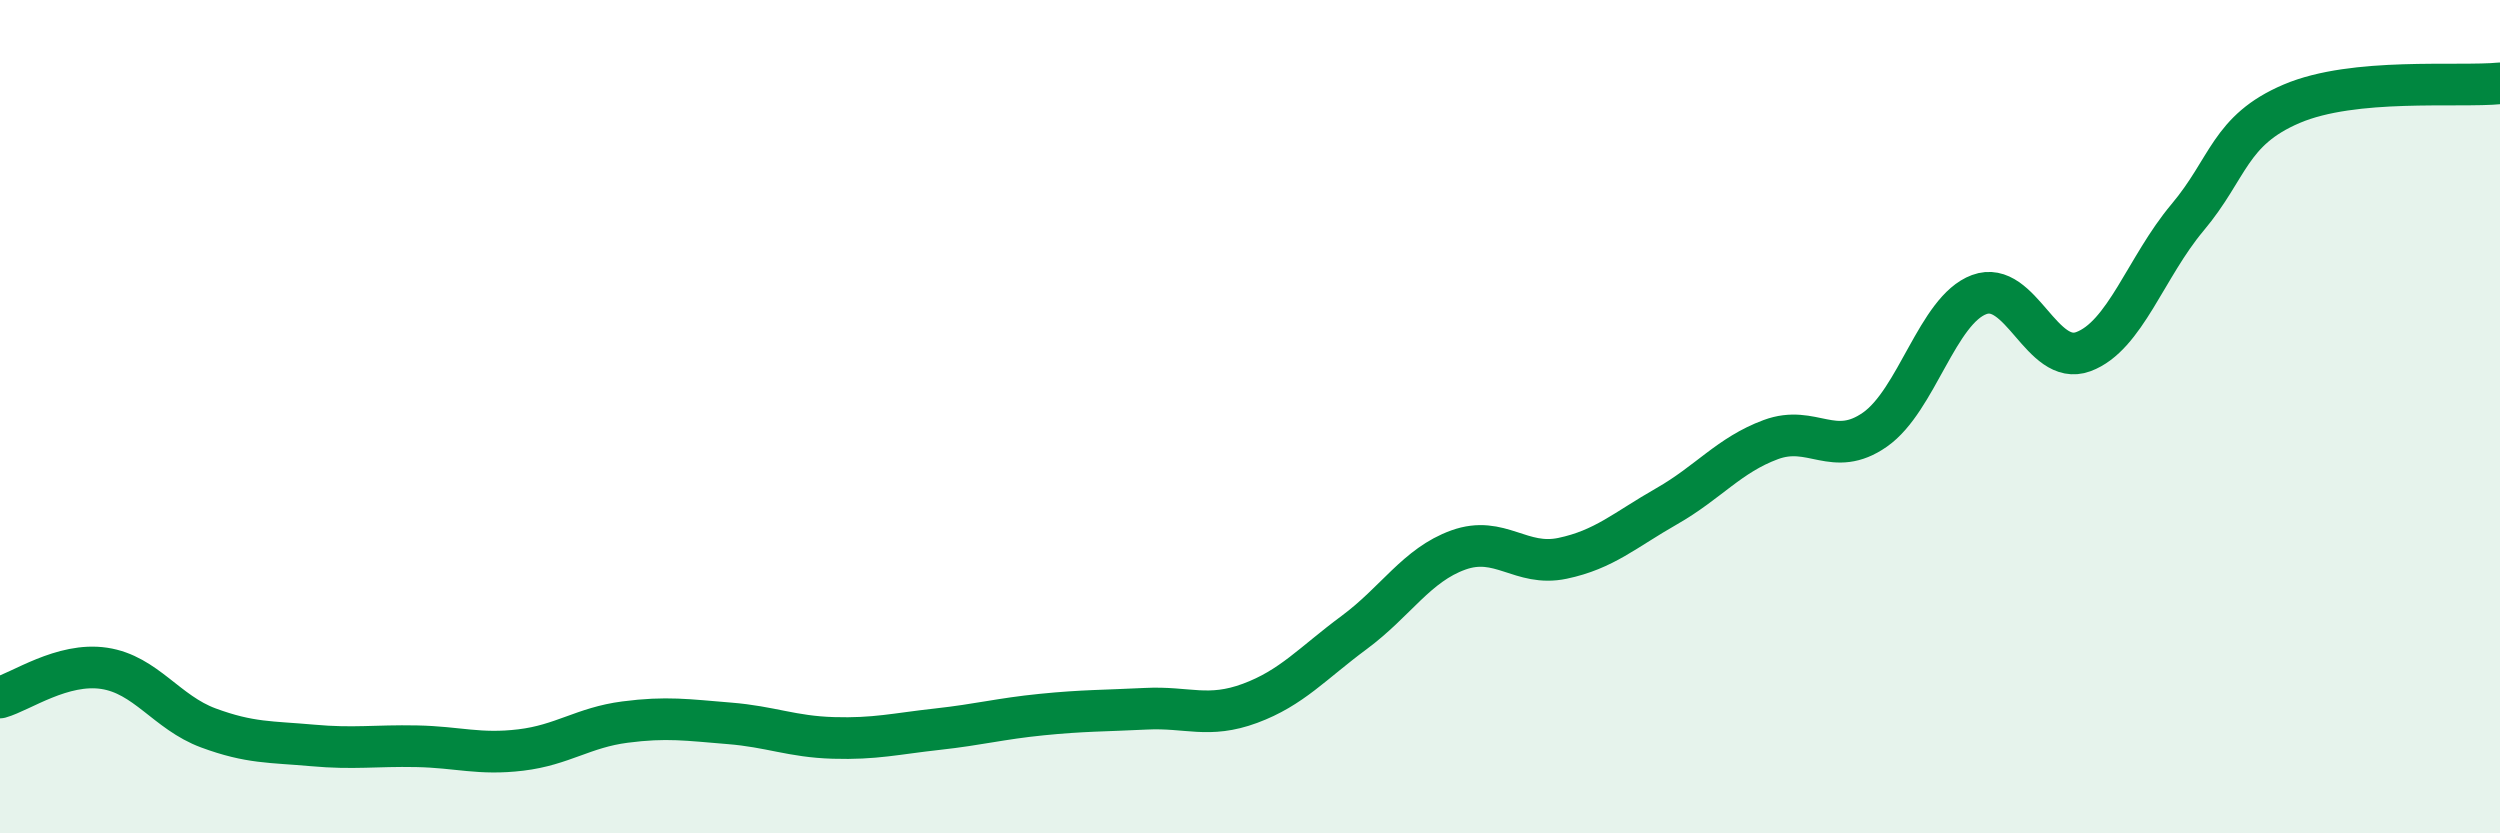 
    <svg width="60" height="20" viewBox="0 0 60 20" xmlns="http://www.w3.org/2000/svg">
      <path
        d="M 0,16.74 C 0.5,16.6 1.5,15.89 2.5,16.04 C 3.5,16.19 4,17.1 5,17.47 C 6,17.84 6.5,17.8 7.5,17.89 C 8.5,17.98 9,17.89 10,17.91 C 11,17.93 11.5,18.12 12.5,18 C 13.5,17.88 14,17.46 15,17.33 C 16,17.2 16.5,17.28 17.5,17.36 C 18.5,17.44 19,17.68 20,17.71 C 21,17.74 21.5,17.61 22.5,17.5 C 23.5,17.39 24,17.25 25,17.15 C 26,17.05 26.5,17.06 27.5,17.01 C 28.5,16.96 29,17.25 30,16.88 C 31,16.51 31.5,15.92 32.5,15.18 C 33.5,14.44 34,13.56 35,13.2 C 36,12.84 36.5,13.61 37.5,13.4 C 38.5,13.19 39,12.72 40,12.15 C 41,11.58 41.5,10.92 42.5,10.55 C 43.5,10.18 44,11.01 45,10.31 C 46,9.61 46.5,7.44 47.5,7.07 C 48.5,6.7 49,8.81 50,8.44 C 51,8.07 51.5,6.41 52.5,5.22 C 53.5,4.03 53.5,3.13 55,2.49 C 56.5,1.85 59,2.1 60,2L60 20L0 20Z"
        fill="#008740"
        opacity="0.1"
        stroke-linecap="round"
        stroke-linejoin="round"
      />
      <path
        d="M 0,16.74 C 0.5,16.6 1.5,15.89 2.5,16.04 C 3.5,16.19 4,17.1 5,17.47 C 6,17.84 6.5,17.8 7.5,17.89 C 8.5,17.98 9,17.89 10,17.91 C 11,17.93 11.5,18.12 12.5,18 C 13.5,17.88 14,17.46 15,17.33 C 16,17.2 16.5,17.28 17.5,17.36 C 18.5,17.44 19,17.68 20,17.71 C 21,17.74 21.5,17.61 22.5,17.5 C 23.5,17.39 24,17.25 25,17.15 C 26,17.05 26.5,17.06 27.5,17.01 C 28.5,16.96 29,17.25 30,16.88 C 31,16.51 31.5,15.92 32.5,15.18 C 33.5,14.44 34,13.56 35,13.2 C 36,12.84 36.5,13.61 37.5,13.4 C 38.5,13.19 39,12.72 40,12.15 C 41,11.58 41.5,10.92 42.5,10.55 C 43.5,10.18 44,11.01 45,10.31 C 46,9.61 46.5,7.44 47.5,7.07 C 48.5,6.7 49,8.81 50,8.44 C 51,8.07 51.5,6.41 52.5,5.22 C 53.5,4.03 53.5,3.13 55,2.49 C 56.5,1.85 59,2.1 60,2"
        stroke="#008740"
        stroke-width="1"
        fill="none"
        stroke-linecap="round"
        stroke-linejoin="round"
      />
    </svg>
  